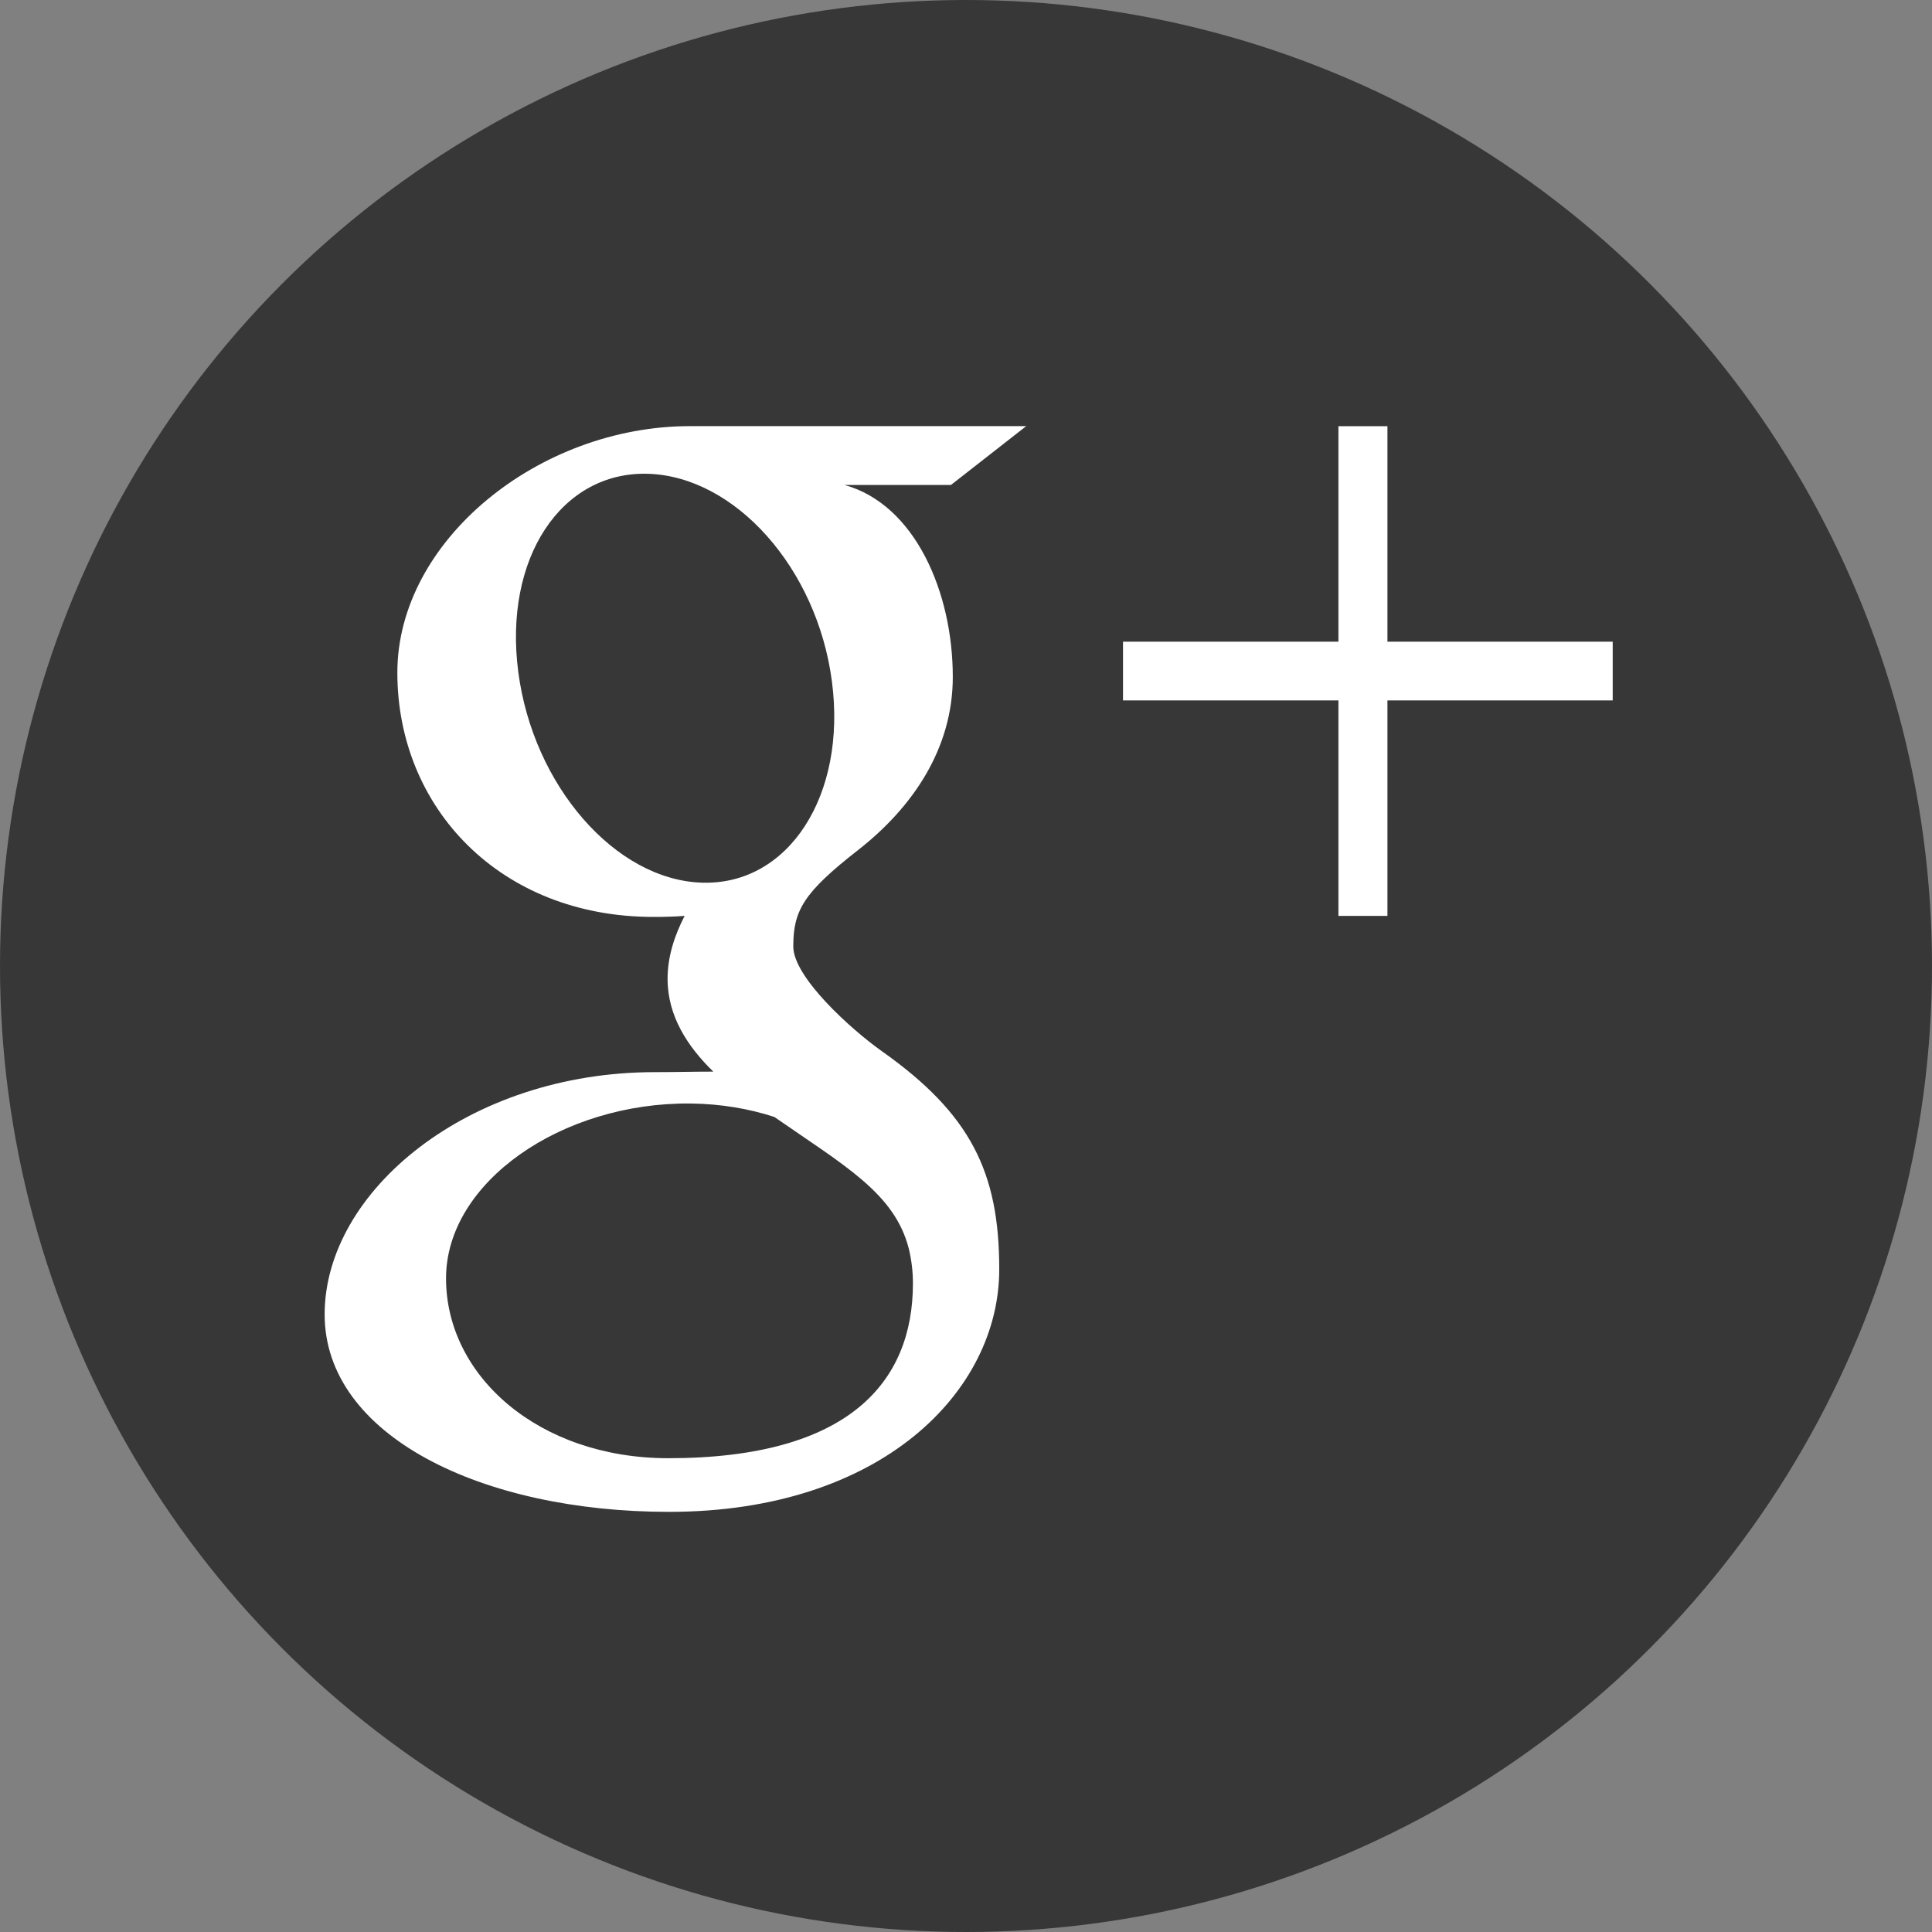 <?xml version="1.0" encoding="utf-8"?>
<!-- Generator: Adobe Illustrator 16.0.4, SVG Export Plug-In . SVG Version: 6.00 Build 0)  -->
<!DOCTYPE svg PUBLIC "-//W3C//DTD SVG 1.1//EN" "http://www.w3.org/Graphics/SVG/1.1/DTD/svg11.dtd">
<svg version="1.1" id="Layer_1" xmlns="http://www.w3.org/2000/svg" xmlns:xlink="http://www.w3.org/1999/xlink" x="0px" y="0px"
	 width="30px" height="30px" viewBox="0 0 30 30" enable-background="new 0 0 30 30" xml:space="preserve">
<rect x="0" y="0" width="30" height="30" fill="#808080" stroke="none"/>
<circle id="circle" opacity="0.57" enable-background="new    " cx="15" cy="15" r="15"/>
<g id="G_x2B_">
	<polygon id="Plus" fill="#FFFFFF" points="25.042,9.964 21.544,9.964 21.544,6.618 20.783,6.618 20.783,9.964 17.438,9.964 
		17.438,10.876 20.783,10.876 20.783,14.222 21.544,14.222 21.544,10.876 25.042,10.876 	"/>
	<path id="g" fill="#FFFFFF" d="M13.692,16.322c-0.472-0.334-1.374-1.147-1.374-1.625c0-0.56,0.16-0.836,1.002-1.494
		c0.863-0.674,1.475-1.588,1.475-2.692c0-1.312-0.585-2.677-1.683-2.981h1.655l1.168-0.913c0,0-3.917,0-5.222,0
		c-2.341,0-4.543,1.773-4.543,3.828c0,2.098,1.596,3.793,3.977,3.793c0.166,0,0.327-0.004,0.484-0.016
		c-0.154,0.297-0.265,0.629-0.265,0.976c0,0.583,0.313,1.055,0.71,1.442c-0.3,0-0.589,0.008-0.905,0.008
		c-2.899,0-5.13,1.848-5.13,3.762c0,1.887,2.446,3.066,5.346,3.066c3.305,0,5.129-1.877,5.129-3.763
		C15.518,18.203,15.072,17.297,13.692,16.322z M10.903,13.706c-1.345-0.039-2.624-1.504-2.855-3.271
		c-0.232-1.767,0.669-3.119,2.015-3.078c1.345,0.041,2.624,1.458,2.855,3.224C13.15,12.347,12.248,13.747,10.903,13.706z
		 M10.377,22.643c-2.004,0-3.451-1.27-3.451-2.793c0-1.492,1.795-2.735,3.799-2.715c0.468,0.006,0.903,0.08,1.299,0.209
		c1.088,0.756,1.868,1.184,2.088,2.045c0.042,0.176,0.064,0.355,0.064,0.539C14.176,21.451,13.194,22.643,10.377,22.643z"/>
</g>
</svg>
